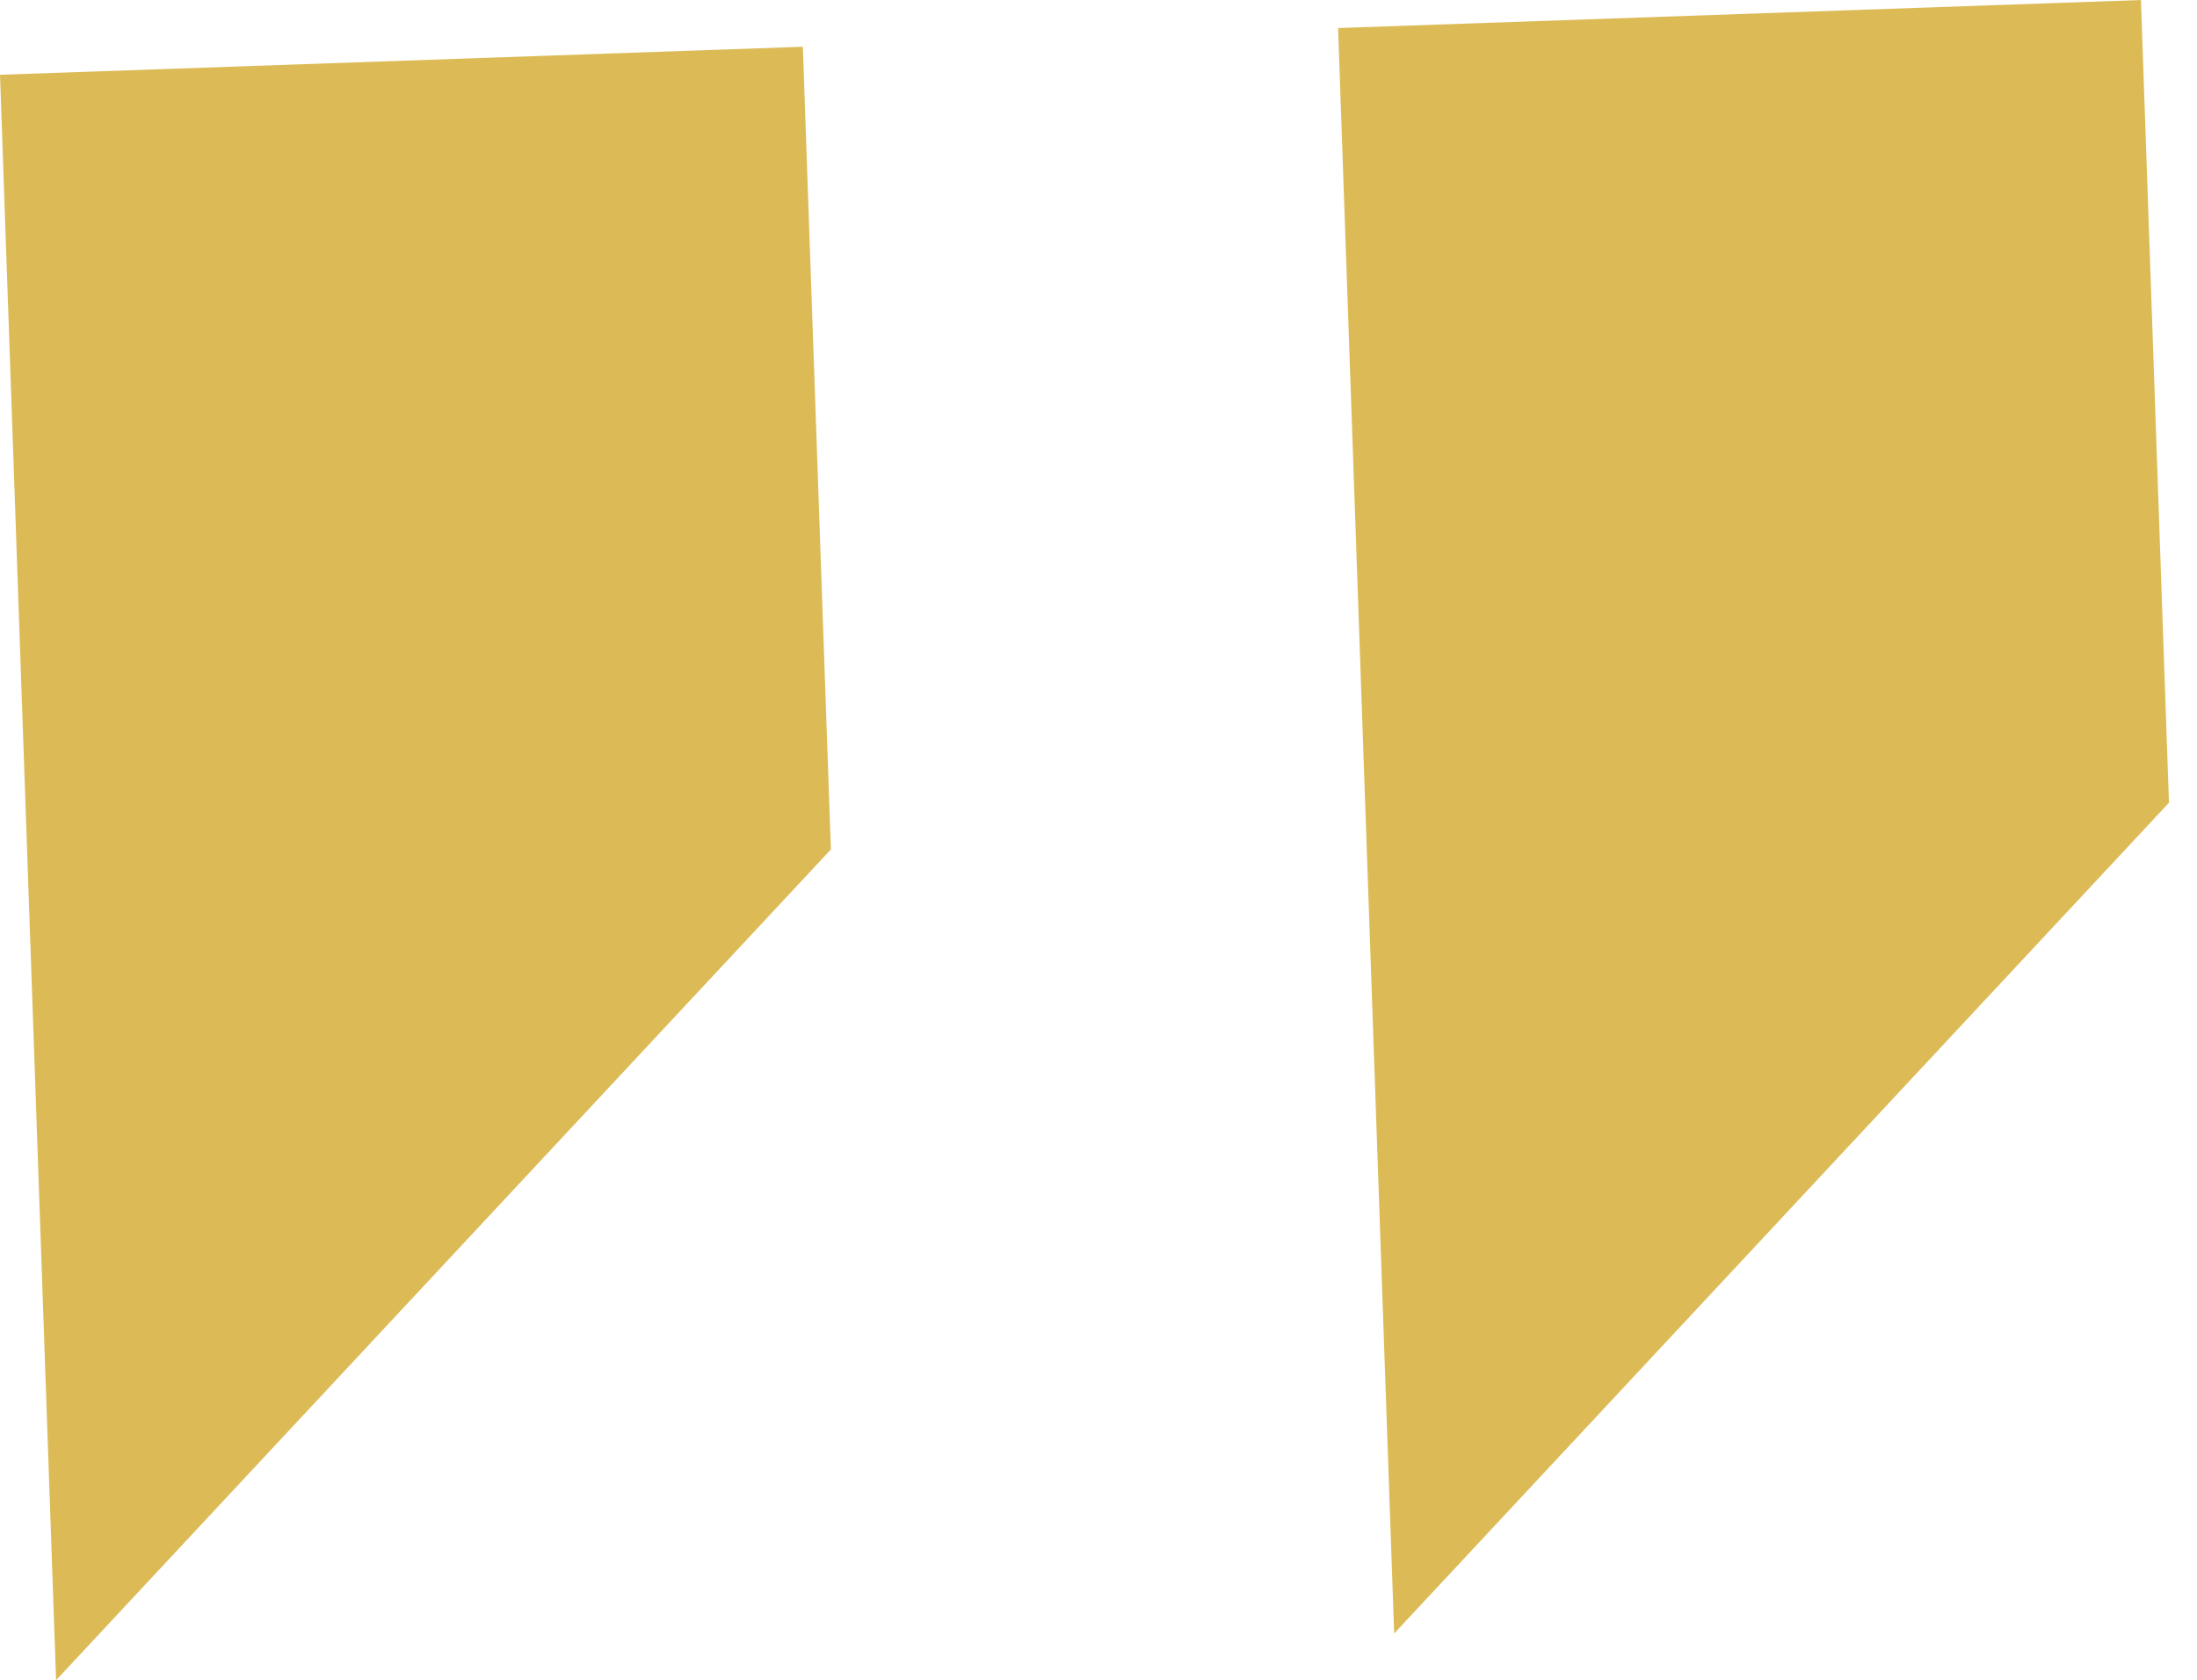 <svg xmlns="http://www.w3.org/2000/svg" width="32.818" height="25.102" viewBox="0 0 32.818 25.102"><g transform="translate(0 1.117) rotate(-2)"><path d="M0,0V24L12,12V0Z" fill="#dcbb57"/><path d="M0,0V24L12,12V0Z" transform="translate(20)" fill="#dcbb57"/></g></svg>